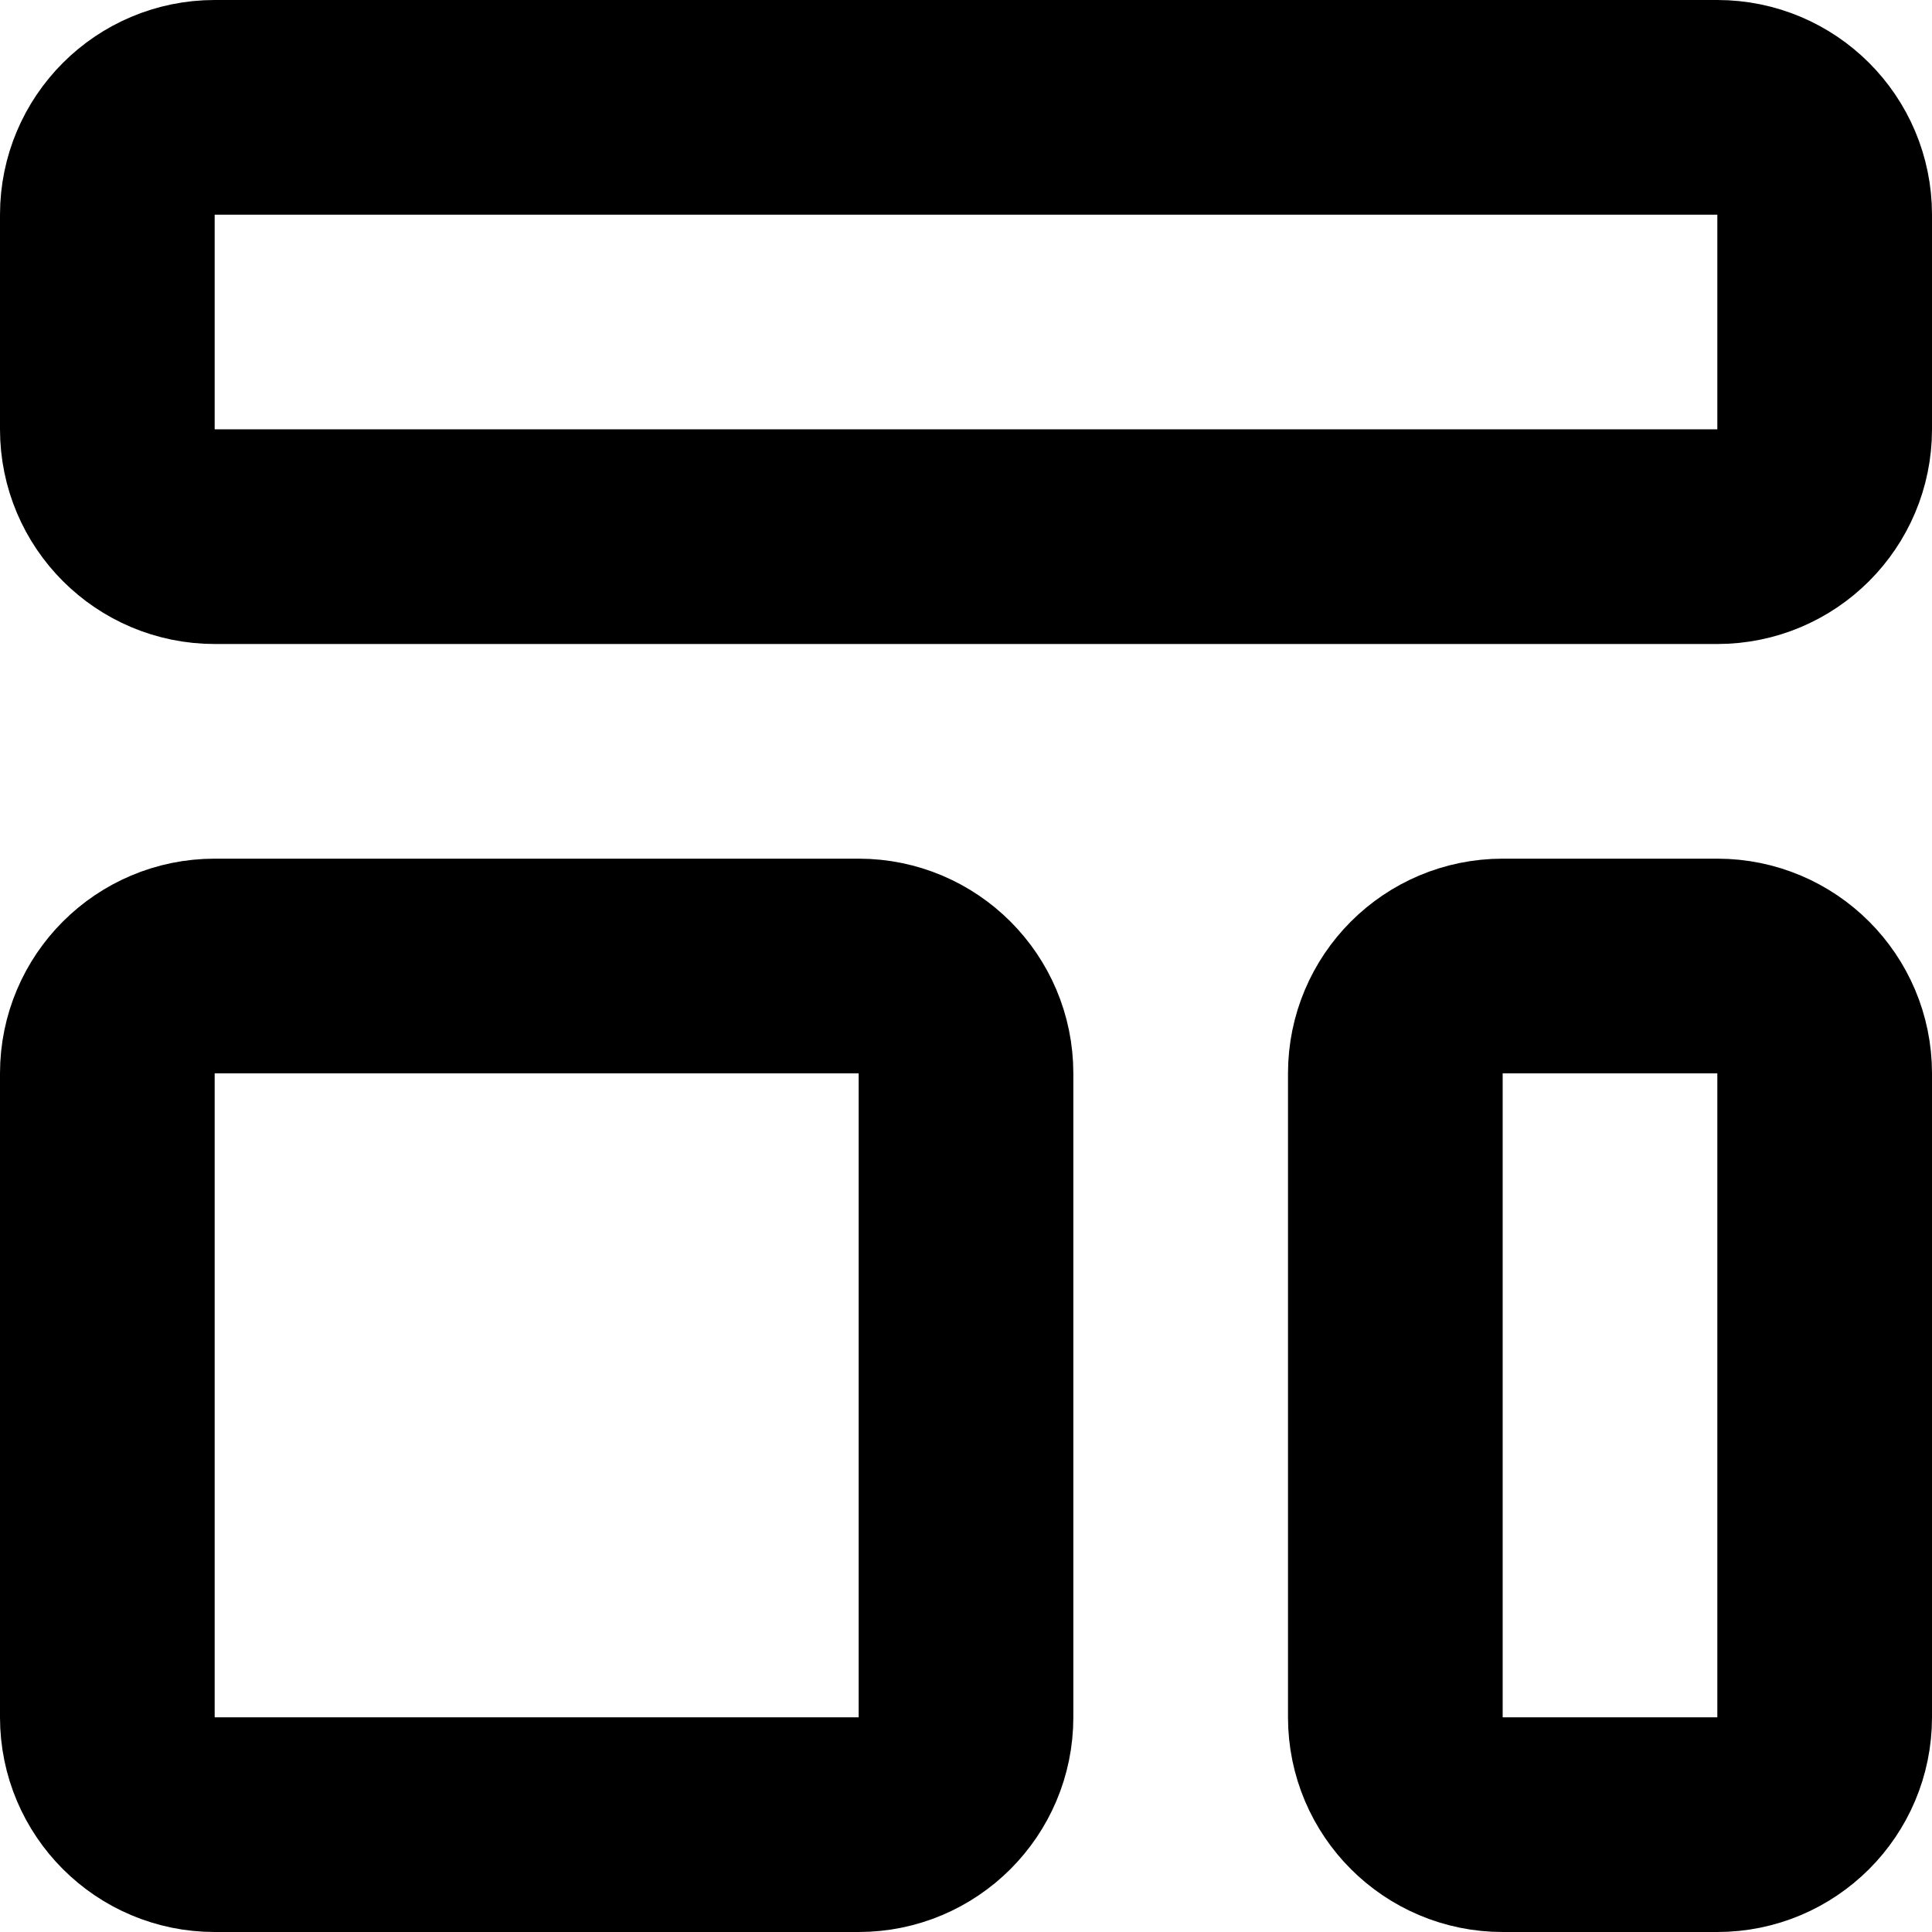 <svg width="18" height="18" viewBox="0 0 18 18" fill="none" xmlns="http://www.w3.org/2000/svg">
<path d="M1 2C1 1.448 1.448 1 2 1H16C16.552 1 17 1.448 17 2V4C17 4.552 16.552 5 16 5H2C1.448 5 1 4.552 1 4V2Z" stroke="black" stroke-width="2" stroke-linecap="round" stroke-linejoin="round"/>
<path d="M1 10C1 9.448 1.448 9 2 9H8C8.552 9 9 9.448 9 10V16C9 16.552 8.552 17 8 17H2C1.448 17 1 16.552 1 16V10Z" stroke="black" stroke-width="2" stroke-linecap="round" stroke-linejoin="round"/>
<path d="M13 10C13 9.448 13.448 9 14 9H16C16.552 9 17 9.448 17 10V16C17 16.552 16.552 17 16 17H14C13.448 17 13 16.552 13 16V10Z" stroke="black" stroke-width="2" stroke-linecap="round" stroke-linejoin="round"/>
</svg>
